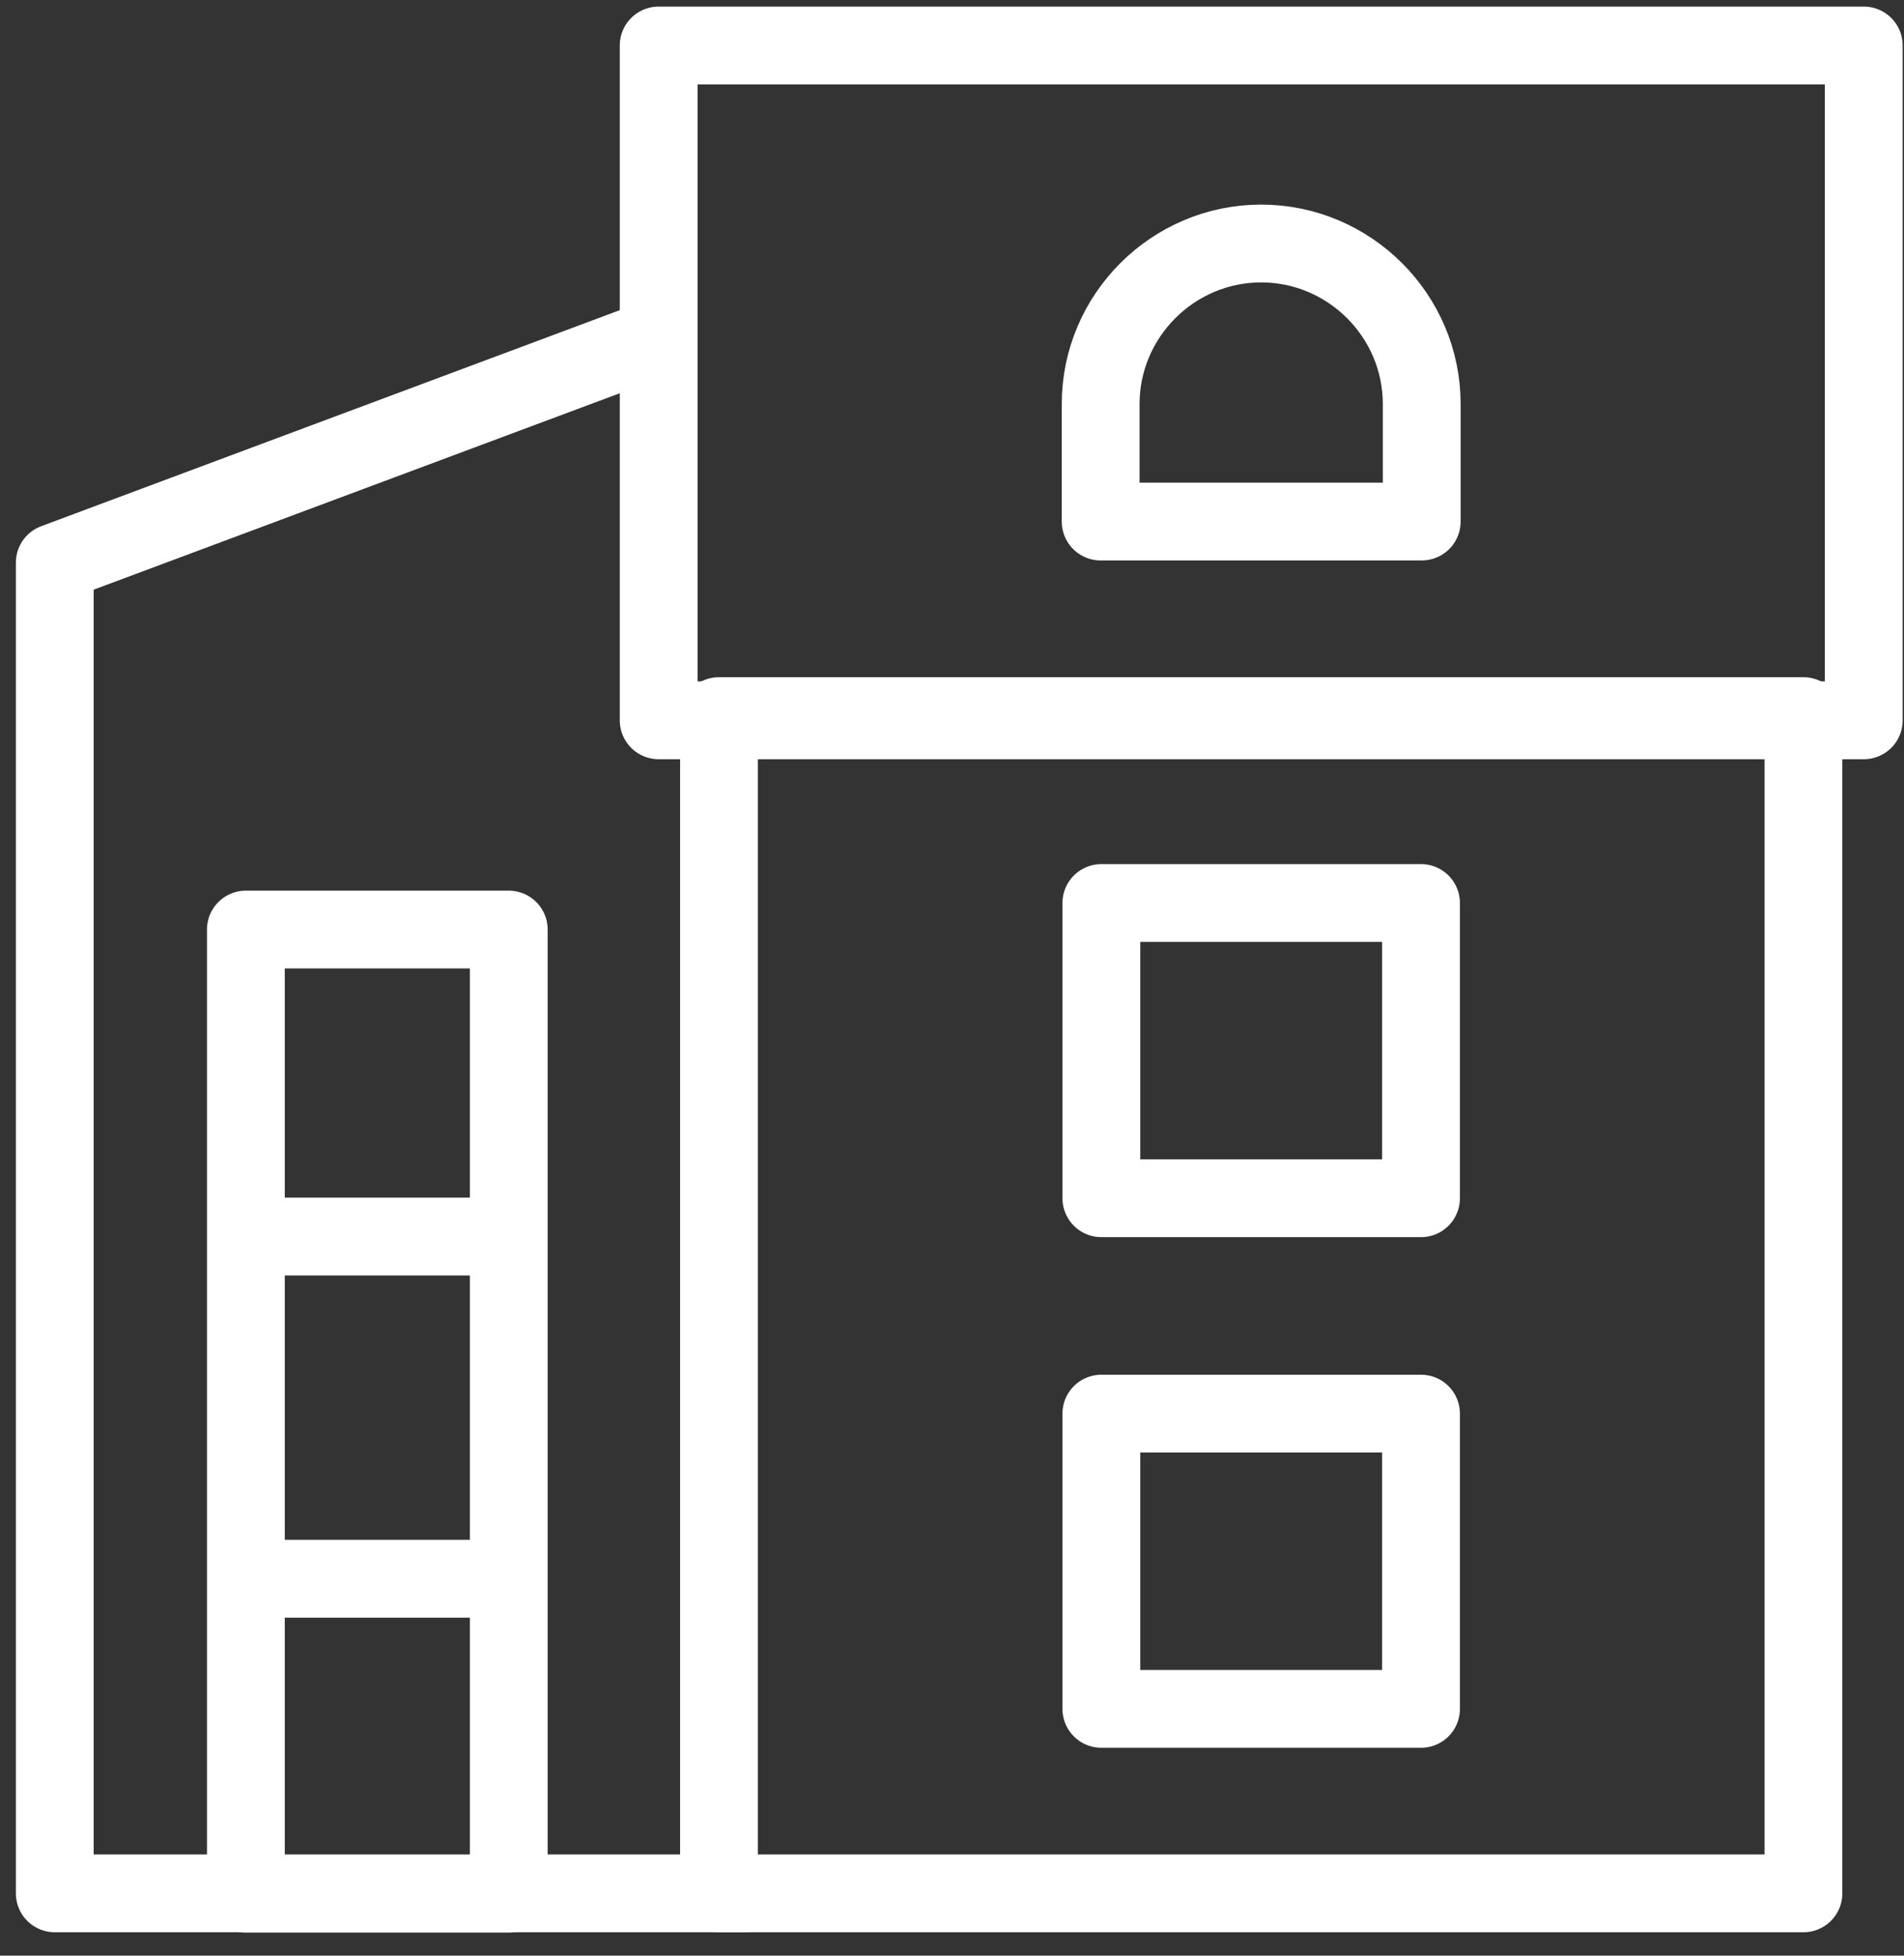 <?xml version="1.0" encoding="UTF-8"?>
<svg width="74px" height="76px" viewBox="0 0 74 76" version="1.1" xmlns="http://www.w3.org/2000/svg" xmlns:xlink="http://www.w3.org/1999/xlink">
    <rect x="0" y="0" width="74" height="76" fill="#333333" stroke="none"/>
    <title>estate-category-6-inversed</title>
    <g id="Page-1" stroke="none" stroke-width="1" fill="none" fill-rule="evenodd" stroke-linecap="round" stroke-linejoin="round">
        <g id="Artboard" transform="translate(-421, -13394)" stroke="#FFFFFF" stroke-width="3.024">
            <g id="estate-category-6-inversed" transform="translate(422.953, 13395.767)">
                <polygon id="path812" transform="translate(12.712, 53.091) scale(-1, 1) rotate(-180) translate(-12.712, -53.091) " points="17.82 34.357 7.603 34.357 7.603 71.825 17.82 71.825"></polygon>
                <line x1="17.626" y1="59.585" x2="8.224" y2="59.585" id="path816" transform="translate(12.925, 59.585) scale(-1, 1) rotate(-180) translate(-12.925, -59.585) "></line>
                <line x1="17.626" y1="46.287" x2="8.224" y2="46.287" id="path820" transform="translate(12.925, 46.287) scale(-1, 1) rotate(-180) translate(-12.925, -46.287) "></line>
                <polygon id="path932" transform="translate(47.064, 48.937) scale(-1, 1) rotate(-180) translate(-47.064, -48.937) " points="25.991 26.063 68.138 26.063 68.138 71.812 25.991 71.812"></polygon>
                <polyline id="path936" transform="translate(13.594, 41.757) scale(-1, 1) rotate(-180) translate(-13.594, -41.757) " points="22.667 71.812 0.176 63.415 0.176 11.703 27.012 11.703"></polyline>
                <path d="M53.303,7.697 L53.303,12.265 C53.303,15.695 50.495,18.502 47.063,18.502 C43.633,18.502 40.825,15.695 40.825,12.265 L40.825,7.697 L53.303,7.697 Z" id="path940" transform="translate(47.064, 13.099) scale(-1, 1) rotate(-180) translate(-47.064, -13.099) "></path>
                <polygon id="path942" transform="translate(47.064, 39.061) scale(-1, 1) rotate(-180) translate(-47.064, -39.061) " points="53.275 33.324 40.852 33.324 40.852 44.797 53.275 44.797"></polygon>
                <polygon id="path944" transform="translate(47.064, 58.905) scale(-1, 1) rotate(-180) translate(-47.064, -58.905) " points="53.275 53.168 40.852 53.168 40.852 64.641 53.275 64.641"></polygon>
                <polygon id="path946" transform="translate(47.065, 13.113) scale(-1, 1) rotate(-180) translate(-47.065, -13.113) " points="70.483 -4.68958206e-13 23.647 -4.68958206e-13 23.647 26.225 70.483 26.225"></polygon>
            </g>
        </g>
    </g>
</svg>